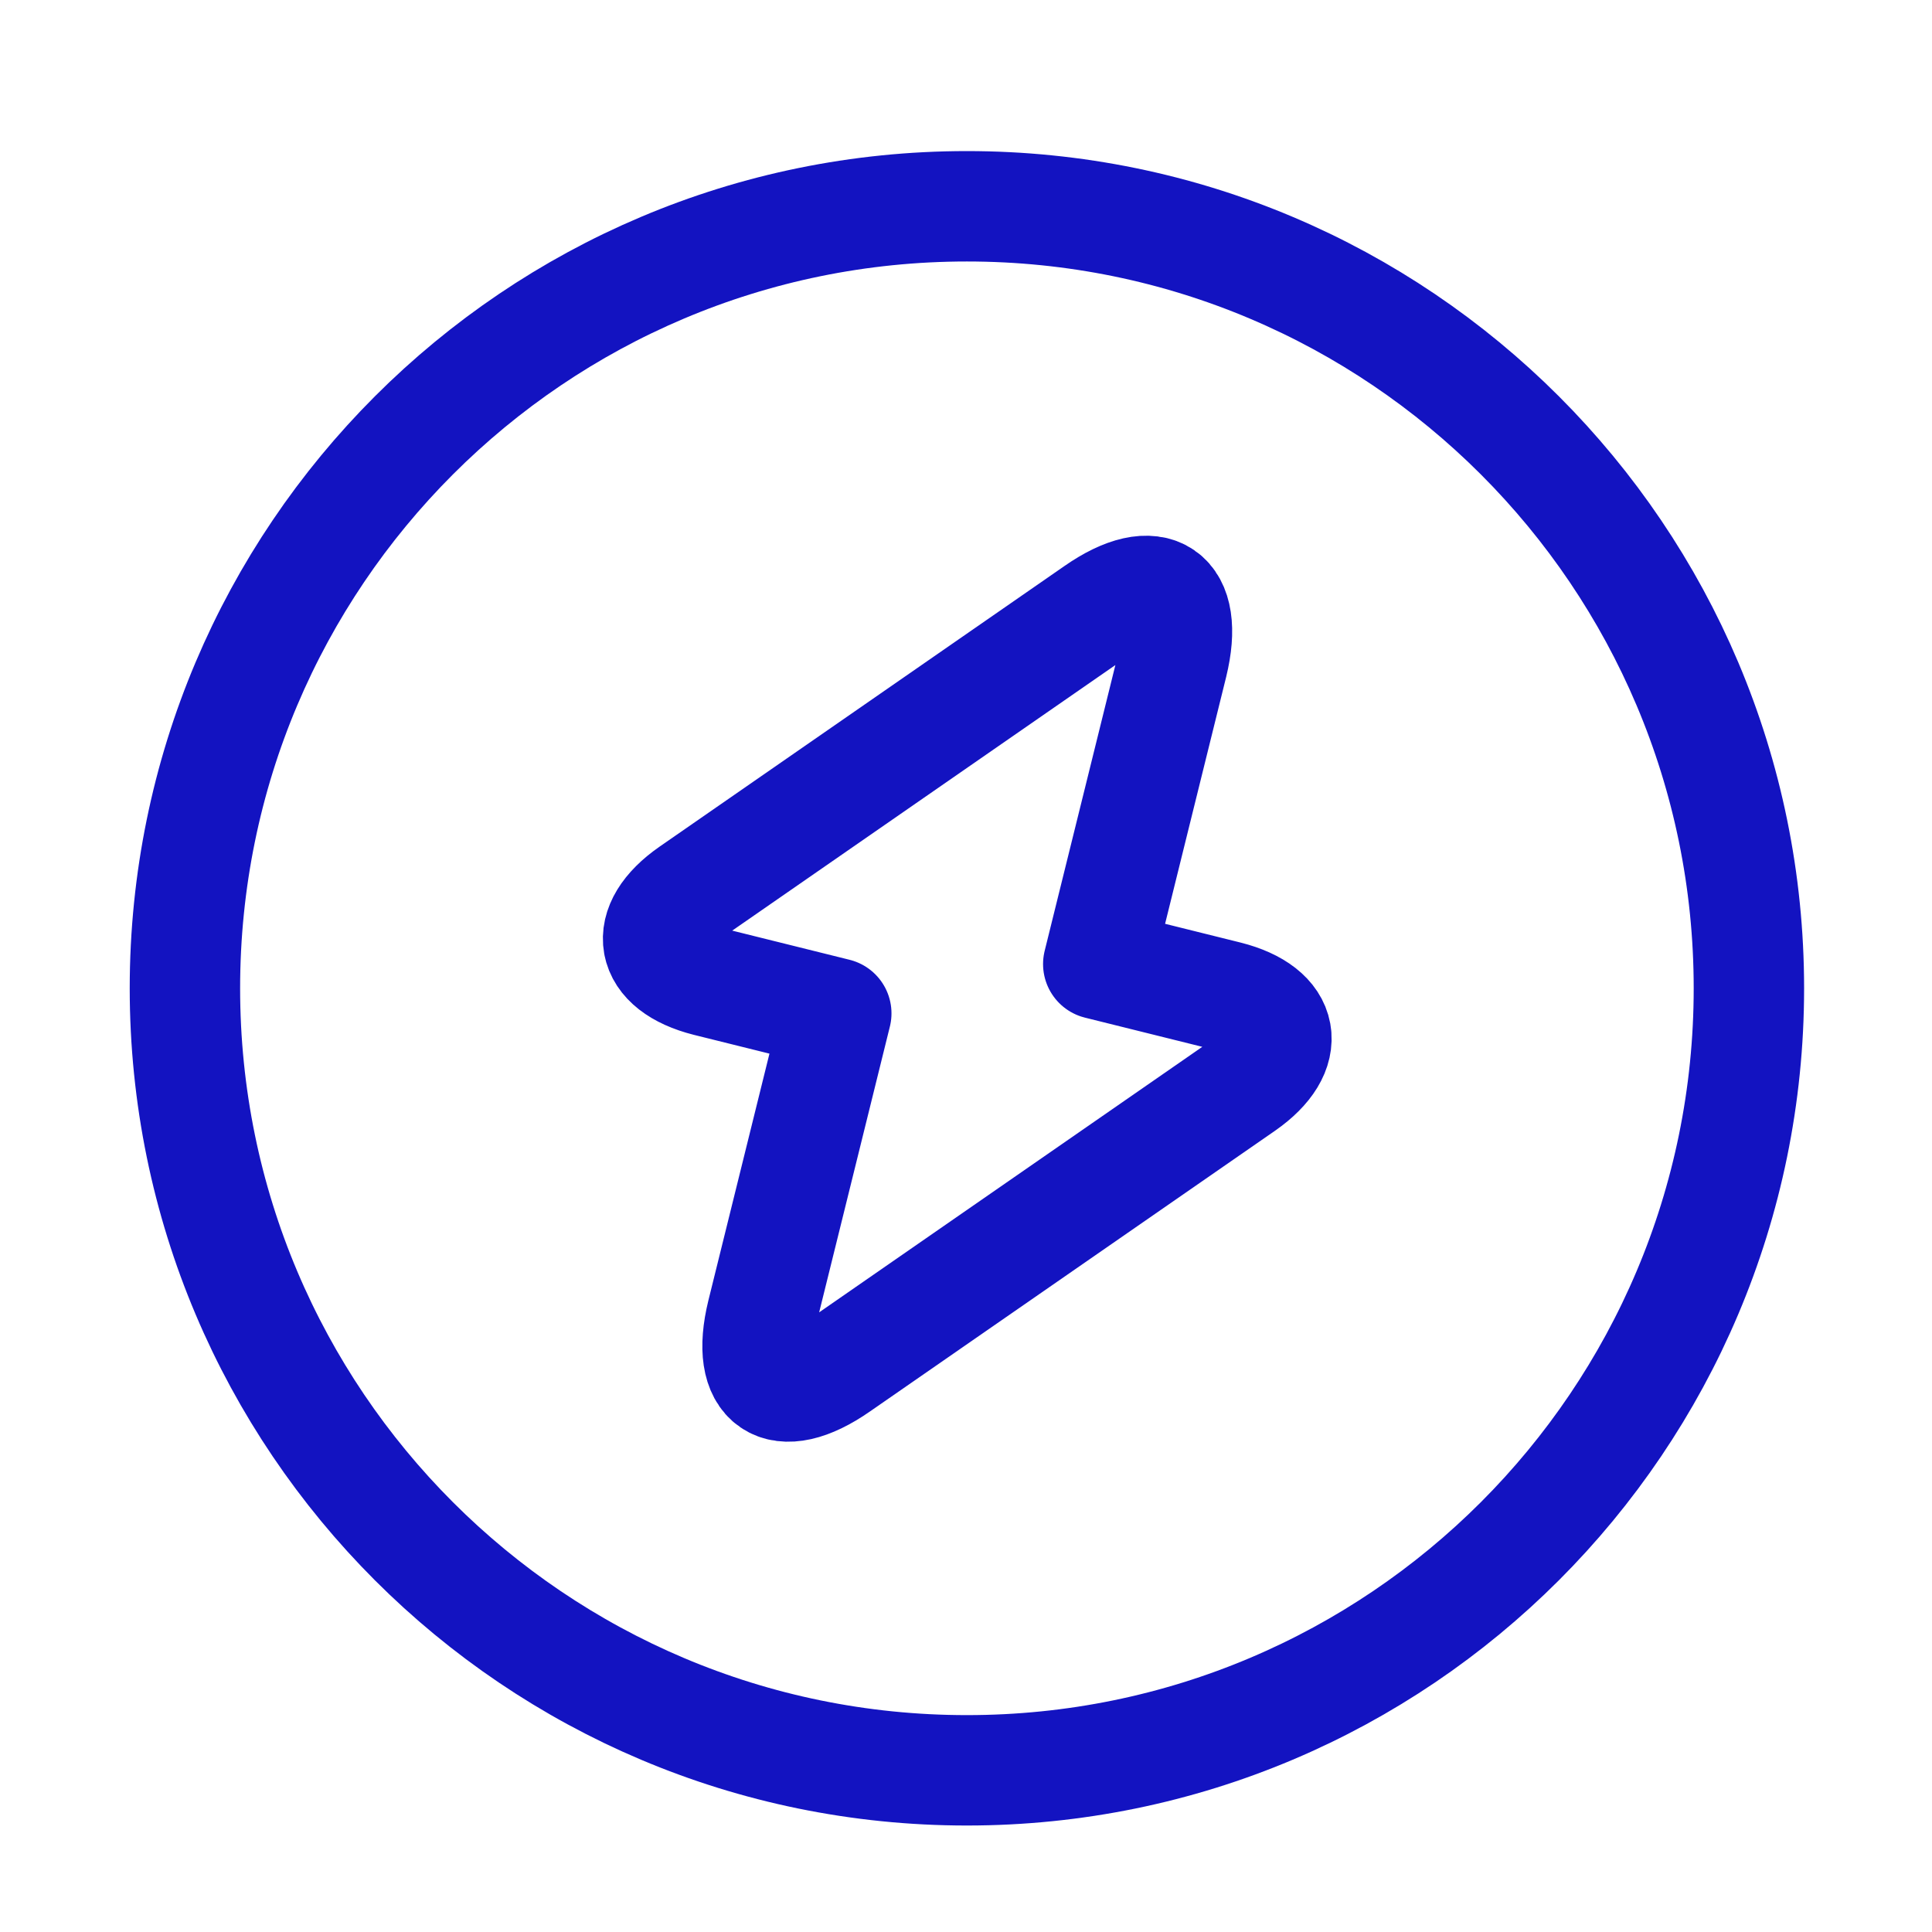 <?xml version="1.0" encoding="UTF-8"?> <svg xmlns="http://www.w3.org/2000/svg" width="35" height="35" viewBox="0 0 35 35" fill="none"><g id="vuesax/linear/flash-circle"><g id="flash-circle"><path id="Vector" d="M17.516 32.071C25.34 32.071 31.683 25.728 31.683 17.904C31.683 10.08 25.34 3.737 17.516 3.737C9.692 3.737 3.35 10.08 3.35 17.904C3.35 25.728 9.692 32.071 17.516 32.071Z" stroke="#1313C1" stroke-width="2" stroke-linecap="round" stroke-linejoin="round"></path><g id="Group"><path id="Vector_2" d="M12.812 17.777L15.15 18.358L13.804 23.798C13.492 25.073 14.116 25.498 15.192 24.747L22.531 19.661C23.423 19.038 23.296 18.315 22.233 18.046L19.896 17.465L21.242 12.025C21.553 10.75 20.93 10.325 19.853 11.076L12.515 16.162C11.622 16.785 11.75 17.508 12.812 17.777Z" stroke="#1313C1" stroke-width="2" stroke-miterlimit="10" stroke-linecap="round" stroke-linejoin="round"></path></g></g></g></svg> 